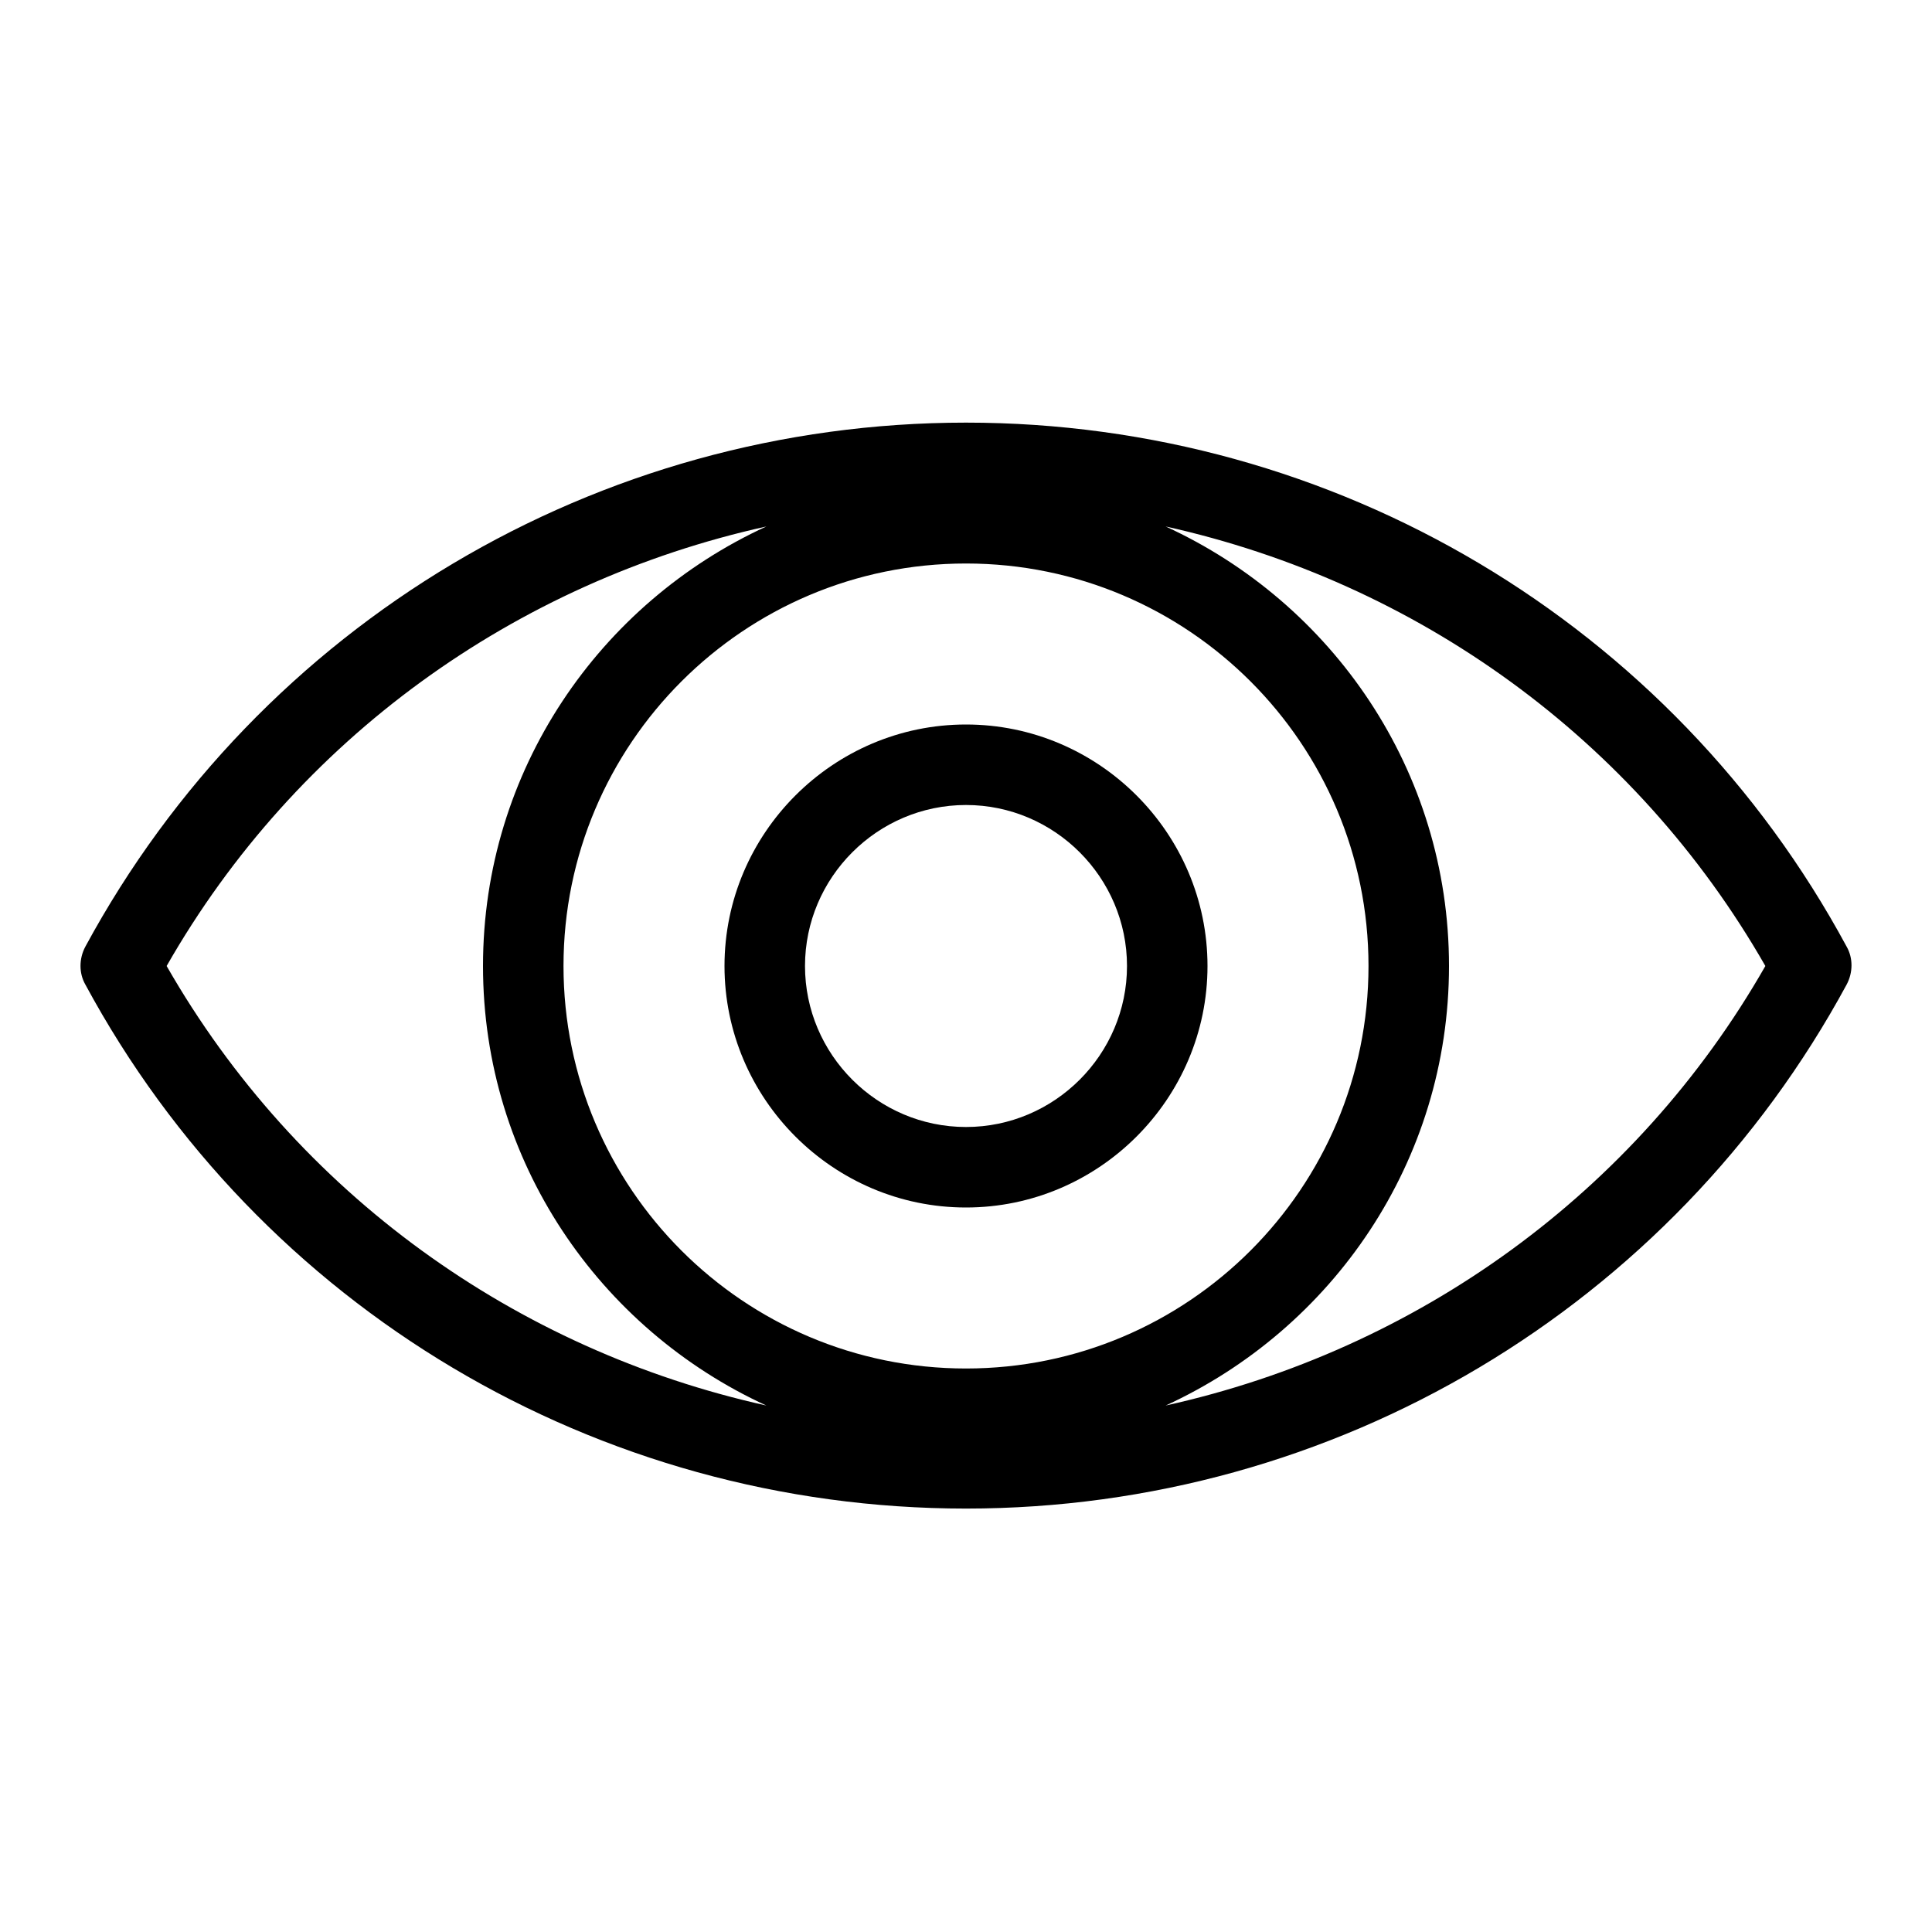 <svg viewBox="0 0 24 24" xmlns="http://www.w3.org/2000/svg" data-name="Warstwa 3" id="Warstwa_3">
  <path d="M12,9c-1.65,0-3,1.35-3,3s1.35,3,3,3,3-1.35,3-3-1.35-3-3-3ZM12,14c-1.1,0-2-.9-2-2s.9-2,2-2,2,.9,2,2-.9,2-2,2Z"></path>
  <path d="M22.94,11.76c-2.17-4.02-6.36-6.51-10.94-6.51S3.23,7.75,1.06,11.76c-.08.15-.08.33,0,.47,2.17,4.02,6.36,6.51,10.94,6.51s8.77-2.5,10.94-6.51c.08-.15.08-.33,0-.47ZM7,12c0-2.76,2.24-5,5-5s5,2.24,5,5-2.24,5-5,5-5-2.24-5-5ZM2.07,12c1.61-2.82,4.33-4.77,7.45-5.46-2.07.95-3.52,3.03-3.52,5.46s1.45,4.51,3.52,5.46c-3.11-.69-5.83-2.63-7.45-5.46ZM14.48,17.46c2.07-.95,3.52-3.03,3.52-5.46s-1.45-4.51-3.52-5.46c3.11.69,5.83,2.63,7.45,5.46-1.61,2.82-4.33,4.77-7.45,5.46Z"></path>
</svg>